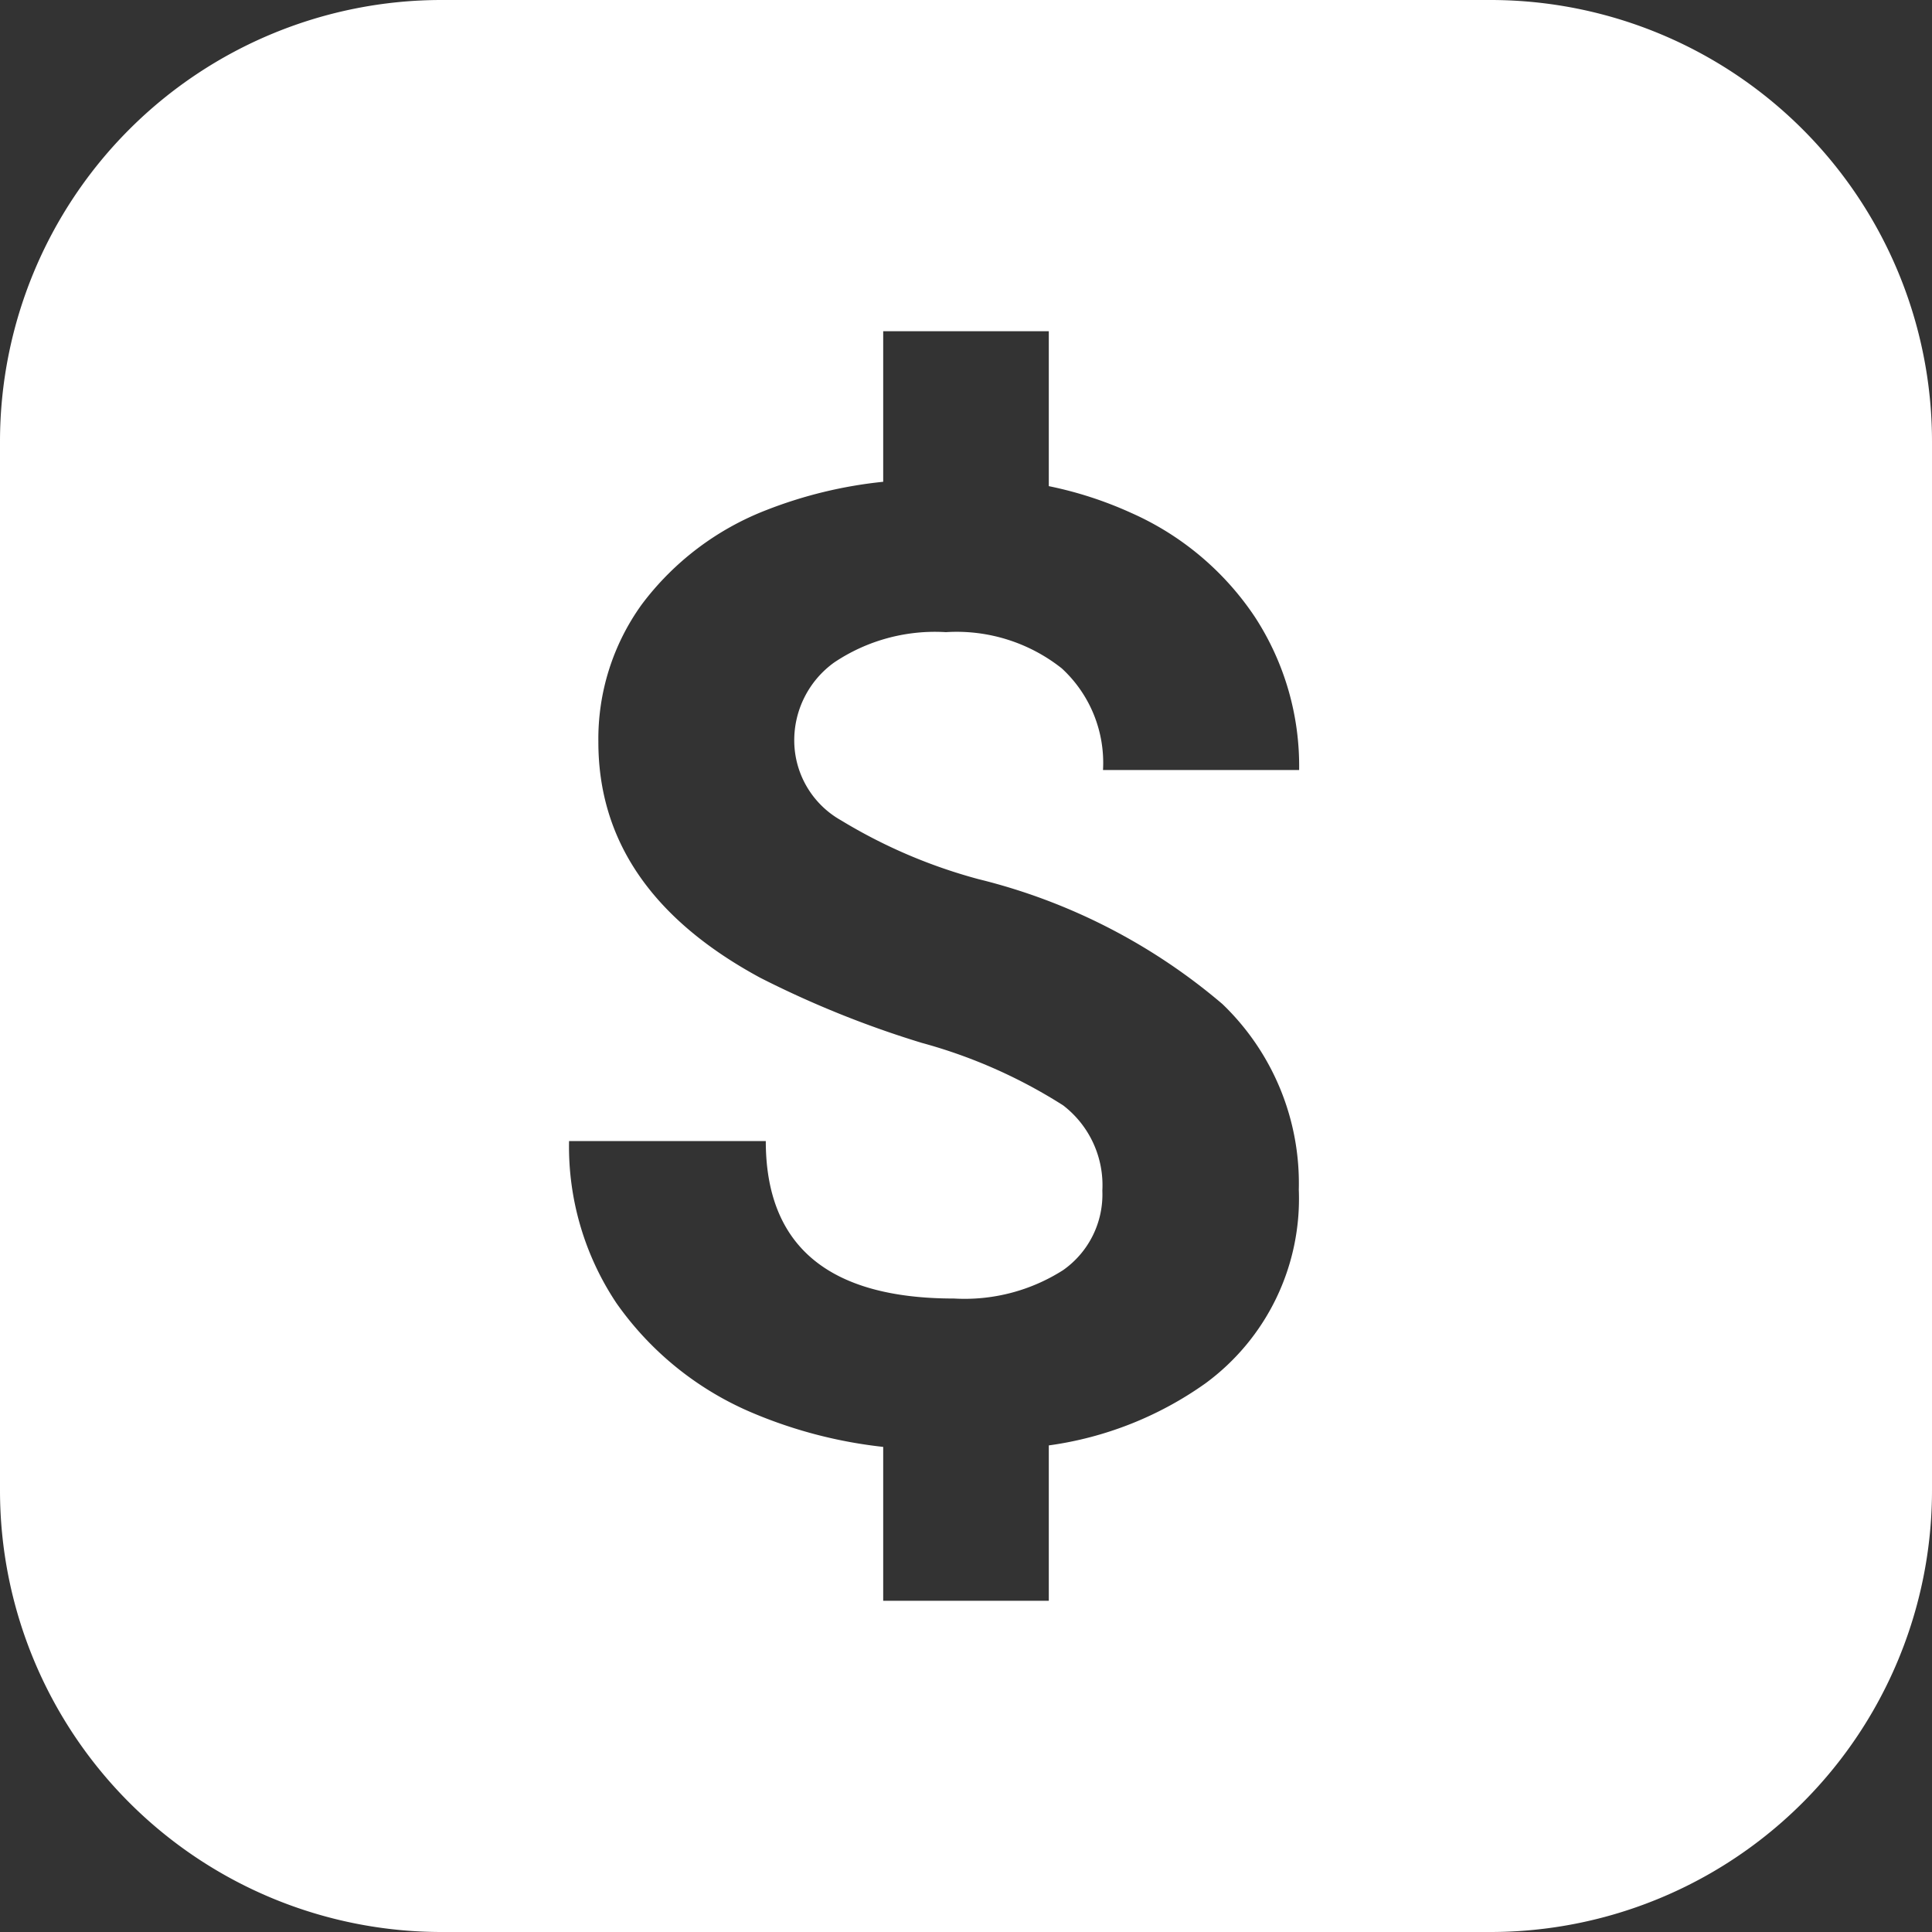 <svg xmlns="http://www.w3.org/2000/svg" width="35" height="35" viewBox="0 0 35 35">
  <rect x="0" y="0" width="35" height="35" fill="#333333" stroke="none"/>
  <defs>
    <style>
      .cls-1 {
        fill: #fff;
        fill-rule: evenodd;
      }
    </style>
  </defs>
  <path id="S" class="cls-1" d="M8,0H27a8,8,0,0,1,8,8V27a8,8,0,0,1-8,8H8a8,8,0,0,1-8-8V8A8,8,0,0,1,8,0ZM19.236,12.109a3.066,3.066,0,0,0-2.1-.657,3.276,3.276,0,0,0-2.025.55,1.737,1.737,0,0,0-.722,1.45,1.663,1.663,0,0,0,.847,1.409,9.559,9.559,0,0,0,2.492,1.066,10.771,10.771,0,0,1,4.416,2.261,4.5,4.5,0,0,1,1.385,3.363,4.149,4.149,0,0,1-1.693,3.511A6.4,6.4,0,0,1,19,26.185V29H16V26.212a8.423,8.423,0,0,1-2.341-.605,5.731,5.731,0,0,1-2.492-2,5.108,5.108,0,0,1-.858-2.936h3.564q0,2.853,3.41,2.853a3.317,3.317,0,0,0,1.977-.515,1.675,1.675,0,0,0,.71-1.439,1.823,1.823,0,0,0-.71-1.545A9.32,9.32,0,0,0,16.7,18.893a18.106,18.106,0,0,1-2.924-1.178q-2.937-1.586-2.936-4.274a4.162,4.162,0,0,1,.787-2.492A5.137,5.137,0,0,1,13.89,9.238,8.043,8.043,0,0,1,16,8.728V6h3V8.807a6.966,6.966,0,0,1,1.491.484,5.243,5.243,0,0,1,2.244,1.888,4.942,4.942,0,0,1,.8,2.771H19.982A2.325,2.325,0,0,0,19.236,12.109Z"/>
</svg>
